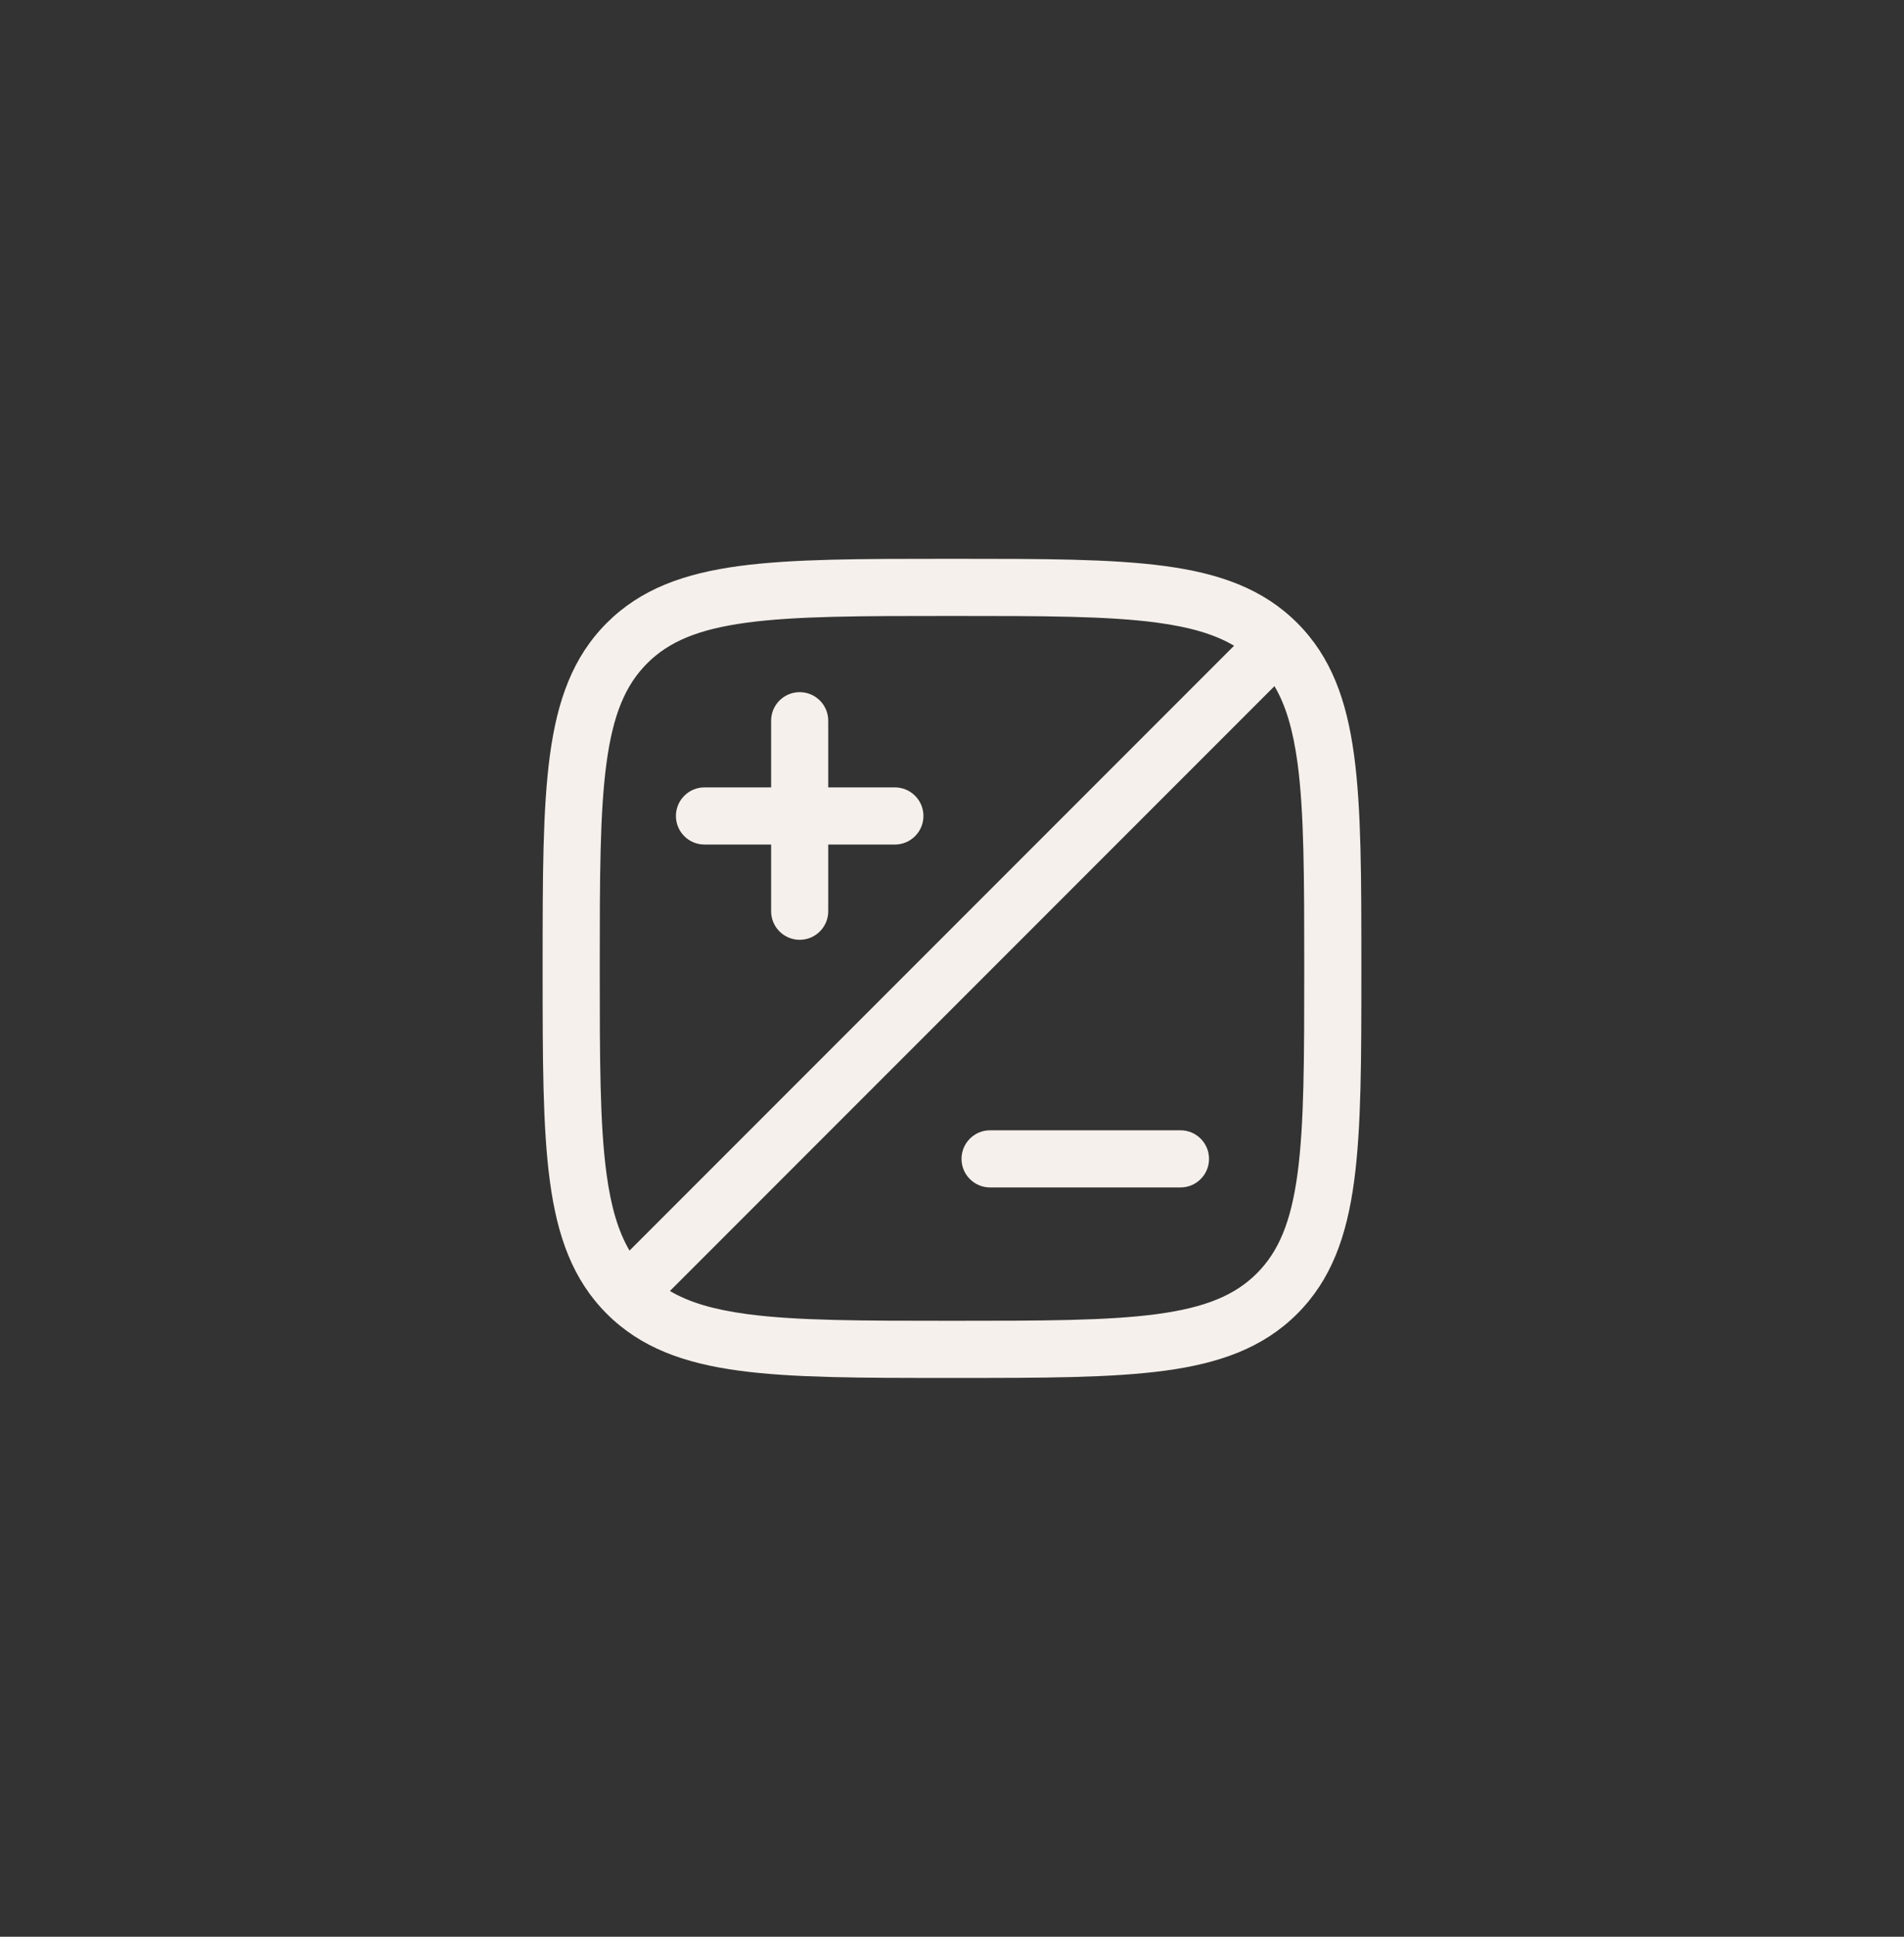 <svg width="60" height="61" viewBox="0 0 60 61" fill="none" xmlns="http://www.w3.org/2000/svg">
<rect x="0" y="0" width="60" height="61" fill="#333333" stroke="none"/>
<path fill-rule="evenodd" clip-rule="evenodd" d="M29.931 17.6H30.069C32.839 17.6 35.01 17.6 36.704 17.827C38.437 18.06 39.805 18.547 40.879 19.621C41.953 20.694 42.439 22.062 42.672 23.796C42.9 25.49 42.9 27.661 42.9 30.431V30.569C42.9 33.339 42.9 35.509 42.672 37.203C42.439 38.937 41.953 40.305 40.879 41.379C39.805 42.452 38.437 42.939 36.704 43.172C35.01 43.4 32.839 43.4 30.069 43.4H29.931C27.161 43.4 24.99 43.4 23.297 43.172C21.563 42.939 20.195 42.452 19.121 41.379C18.047 40.305 17.561 38.937 17.328 37.203C17.1 35.509 17.1 33.339 17.1 30.569V30.431C17.1 27.661 17.1 25.49 17.328 23.796C17.561 22.062 18.047 20.694 19.121 19.621C20.195 18.547 21.563 18.06 23.297 17.827C24.99 17.6 27.161 17.6 29.931 17.6ZM23.536 19.611C22.002 19.817 21.077 20.21 20.394 20.893C19.71 21.577 19.318 22.502 19.112 24.036C18.902 25.596 18.9 27.646 18.9 30.5C18.9 33.353 18.902 35.403 19.112 36.963C19.254 38.021 19.485 38.789 19.838 39.389L38.889 20.338C38.29 19.984 37.522 19.753 36.464 19.611C34.904 19.401 32.854 19.4 30 19.4C27.146 19.4 25.096 19.401 23.536 19.611ZM40.162 21.611L21.111 40.661C21.71 41.015 22.479 41.246 23.536 41.388C25.096 41.598 27.146 41.6 30 41.6C32.854 41.6 34.904 41.598 36.464 41.388C37.998 41.182 38.923 40.789 39.606 40.106C40.29 39.422 40.682 38.497 40.889 36.963C41.098 35.403 41.1 33.353 41.1 30.5C41.1 27.646 41.098 25.596 40.889 24.036C40.746 22.978 40.516 22.21 40.162 21.611ZM25.2 21.8C25.697 21.8 26.1 22.203 26.1 22.7L26.1 24.8H28.2C28.697 24.8 29.1 25.203 29.1 25.7C29.1 26.197 28.697 26.6 28.2 26.6H26.1V28.7C26.1 29.197 25.697 29.6 25.2 29.6C24.703 29.6 24.3 29.197 24.3 28.7L24.3 26.6L22.2 26.6C21.703 26.6 21.3 26.197 21.3 25.7C21.3 25.203 21.703 24.8 22.2 24.8L24.3 24.8L24.3 22.7C24.3 22.203 24.703 21.8 25.2 21.8ZM30.3 36.5C30.3 36.003 30.703 35.6 31.2 35.6H37.2C37.697 35.6 38.1 36.003 38.1 36.5C38.1 36.997 37.697 37.4 37.2 37.4H31.2C30.703 37.4 30.3 36.997 30.3 36.5Z" fill="#F5F0EB"/>
</svg>
